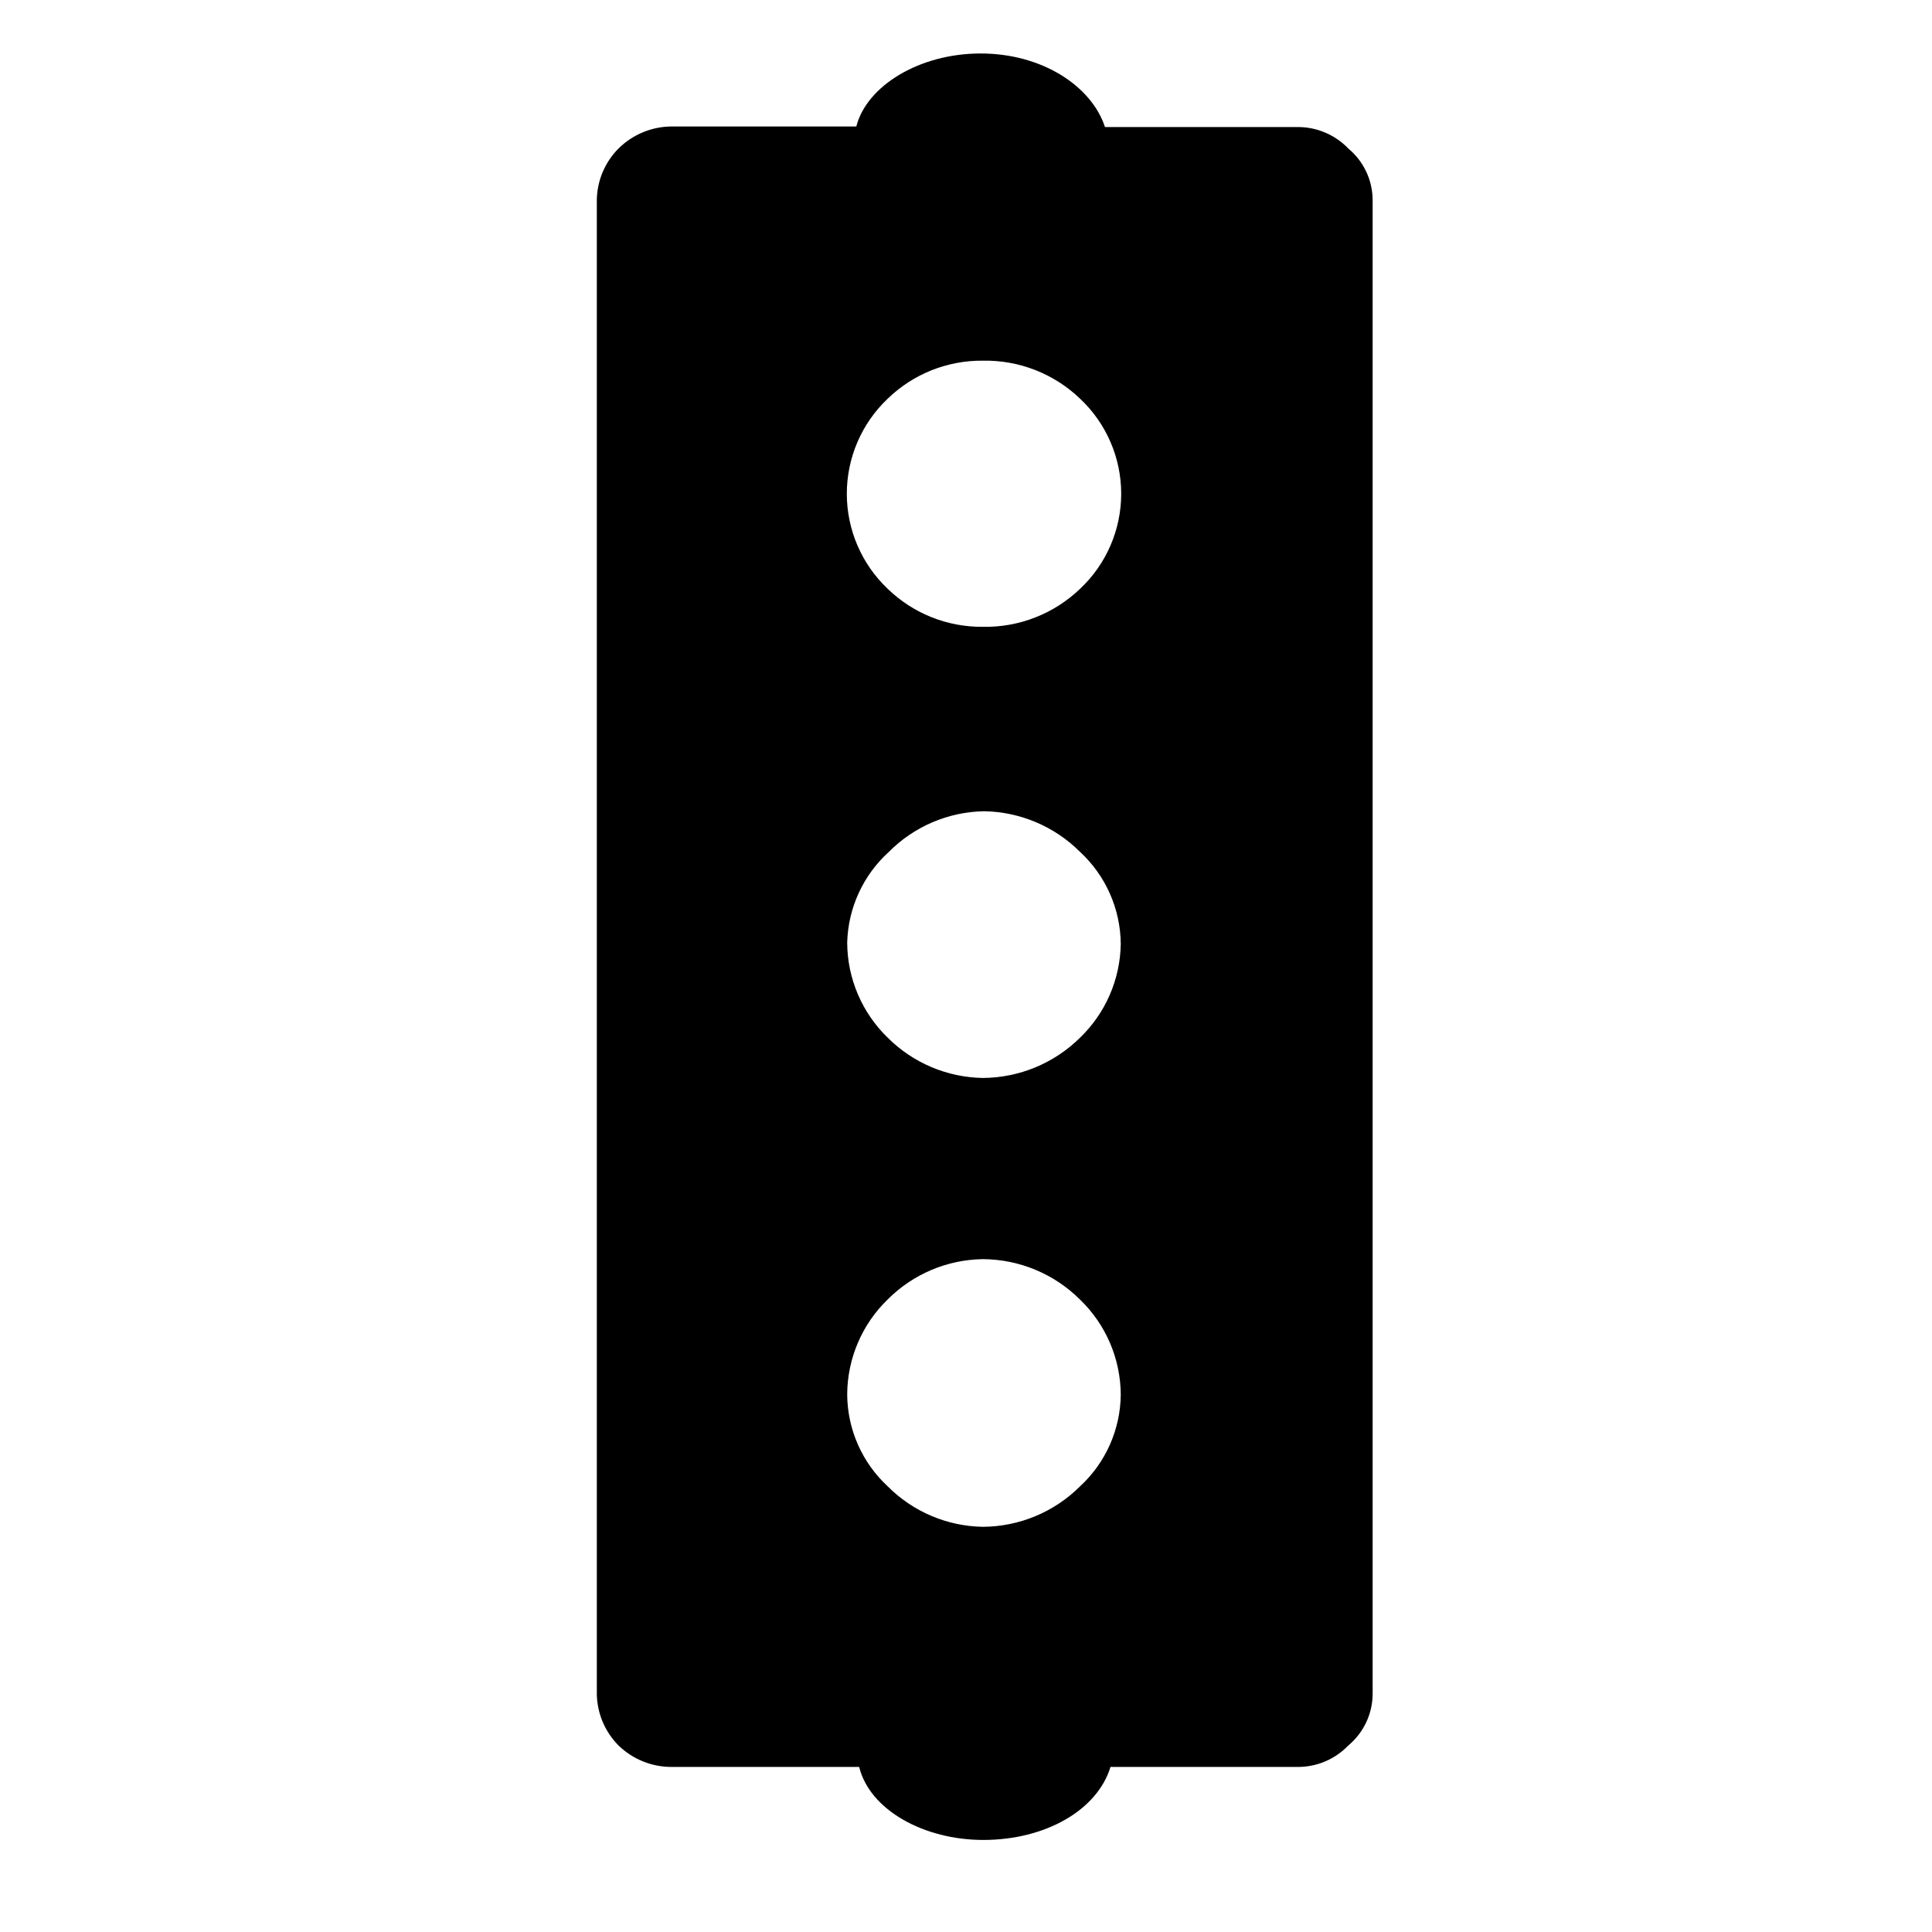 <?xml version="1.0" encoding="UTF-8"?>
<!-- Uploaded to: ICON Repo, www.iconrepo.com, Generator: ICON Repo Mixer Tools -->
<svg fill="#000000" width="800px" height="800px" version="1.1" viewBox="144 144 512 512" xmlns="http://www.w3.org/2000/svg">
 <path d="m501.32 183.36c-3.551-3.699-8.477-5.762-13.605-5.691h-50.883c-3.578-10.883-16.676-19.496-32.949-19.496-16.273 0-30.23 8.613-32.949 19.348l-48.719-0.004c-5.356-0.031-10.504 2.074-14.309 5.844-3.613 3.633-5.672 8.531-5.742 13.652v396.05c0.117 5.07 2.172 9.898 5.742 13.5 3.828 3.719 8.973 5.766 14.309 5.695h49.473c2.82 11.438 17.18 19.348 32.898 19.348 16.473 0 30.23-7.91 33.703-19.348h49.426c5.129 0.07 10.055-1.992 13.605-5.695 4.059-3.375 6.418-8.371 6.445-13.652v-396.04c-0.066-5.231-2.422-10.164-6.445-13.504zm-71.09 354.53c-6.852 6.832-16.121 10.688-25.793 10.73-9.477-0.16-18.512-4.008-25.191-10.73-6.785-6.277-10.672-15.086-10.73-24.332 0.035-9.5 3.906-18.582 10.73-25.191 6.684-6.707 15.723-10.539 25.191-10.68 9.676 0.039 18.945 3.894 25.793 10.73 6.844 6.598 10.73 15.684 10.781 25.191-0.094 9.234-3.992 18.02-10.781 24.281zm0-118.9c-6.867 6.797-16.129 10.633-25.793 10.68-9.465-0.16-18.496-3.988-25.191-10.68-6.824-6.609-10.695-15.691-10.73-25.191 0.238-9.18 4.223-17.863 11.031-24.031 6.676-6.734 15.711-10.602 25.191-10.781 9.574 0.141 18.719 4.012 25.492 10.781 6.805 6.293 10.703 15.117 10.781 24.387-0.145 9.383-4.023 18.32-10.781 24.836zm0-118.95c-6.926 6.641-16.199 10.266-25.793 10.074-9.398 0.086-18.445-3.535-25.191-10.074-6.914-6.555-10.832-15.664-10.832-25.191 0-9.527 3.918-18.637 10.832-25.191 6.746-6.539 15.793-10.16 25.191-10.074 9.594-0.191 18.867 3.434 25.793 10.074 6.953 6.535 10.898 15.652 10.898 25.191 0 9.543-3.945 18.66-10.898 25.191z" fill-rule="evenodd"/>
</svg>